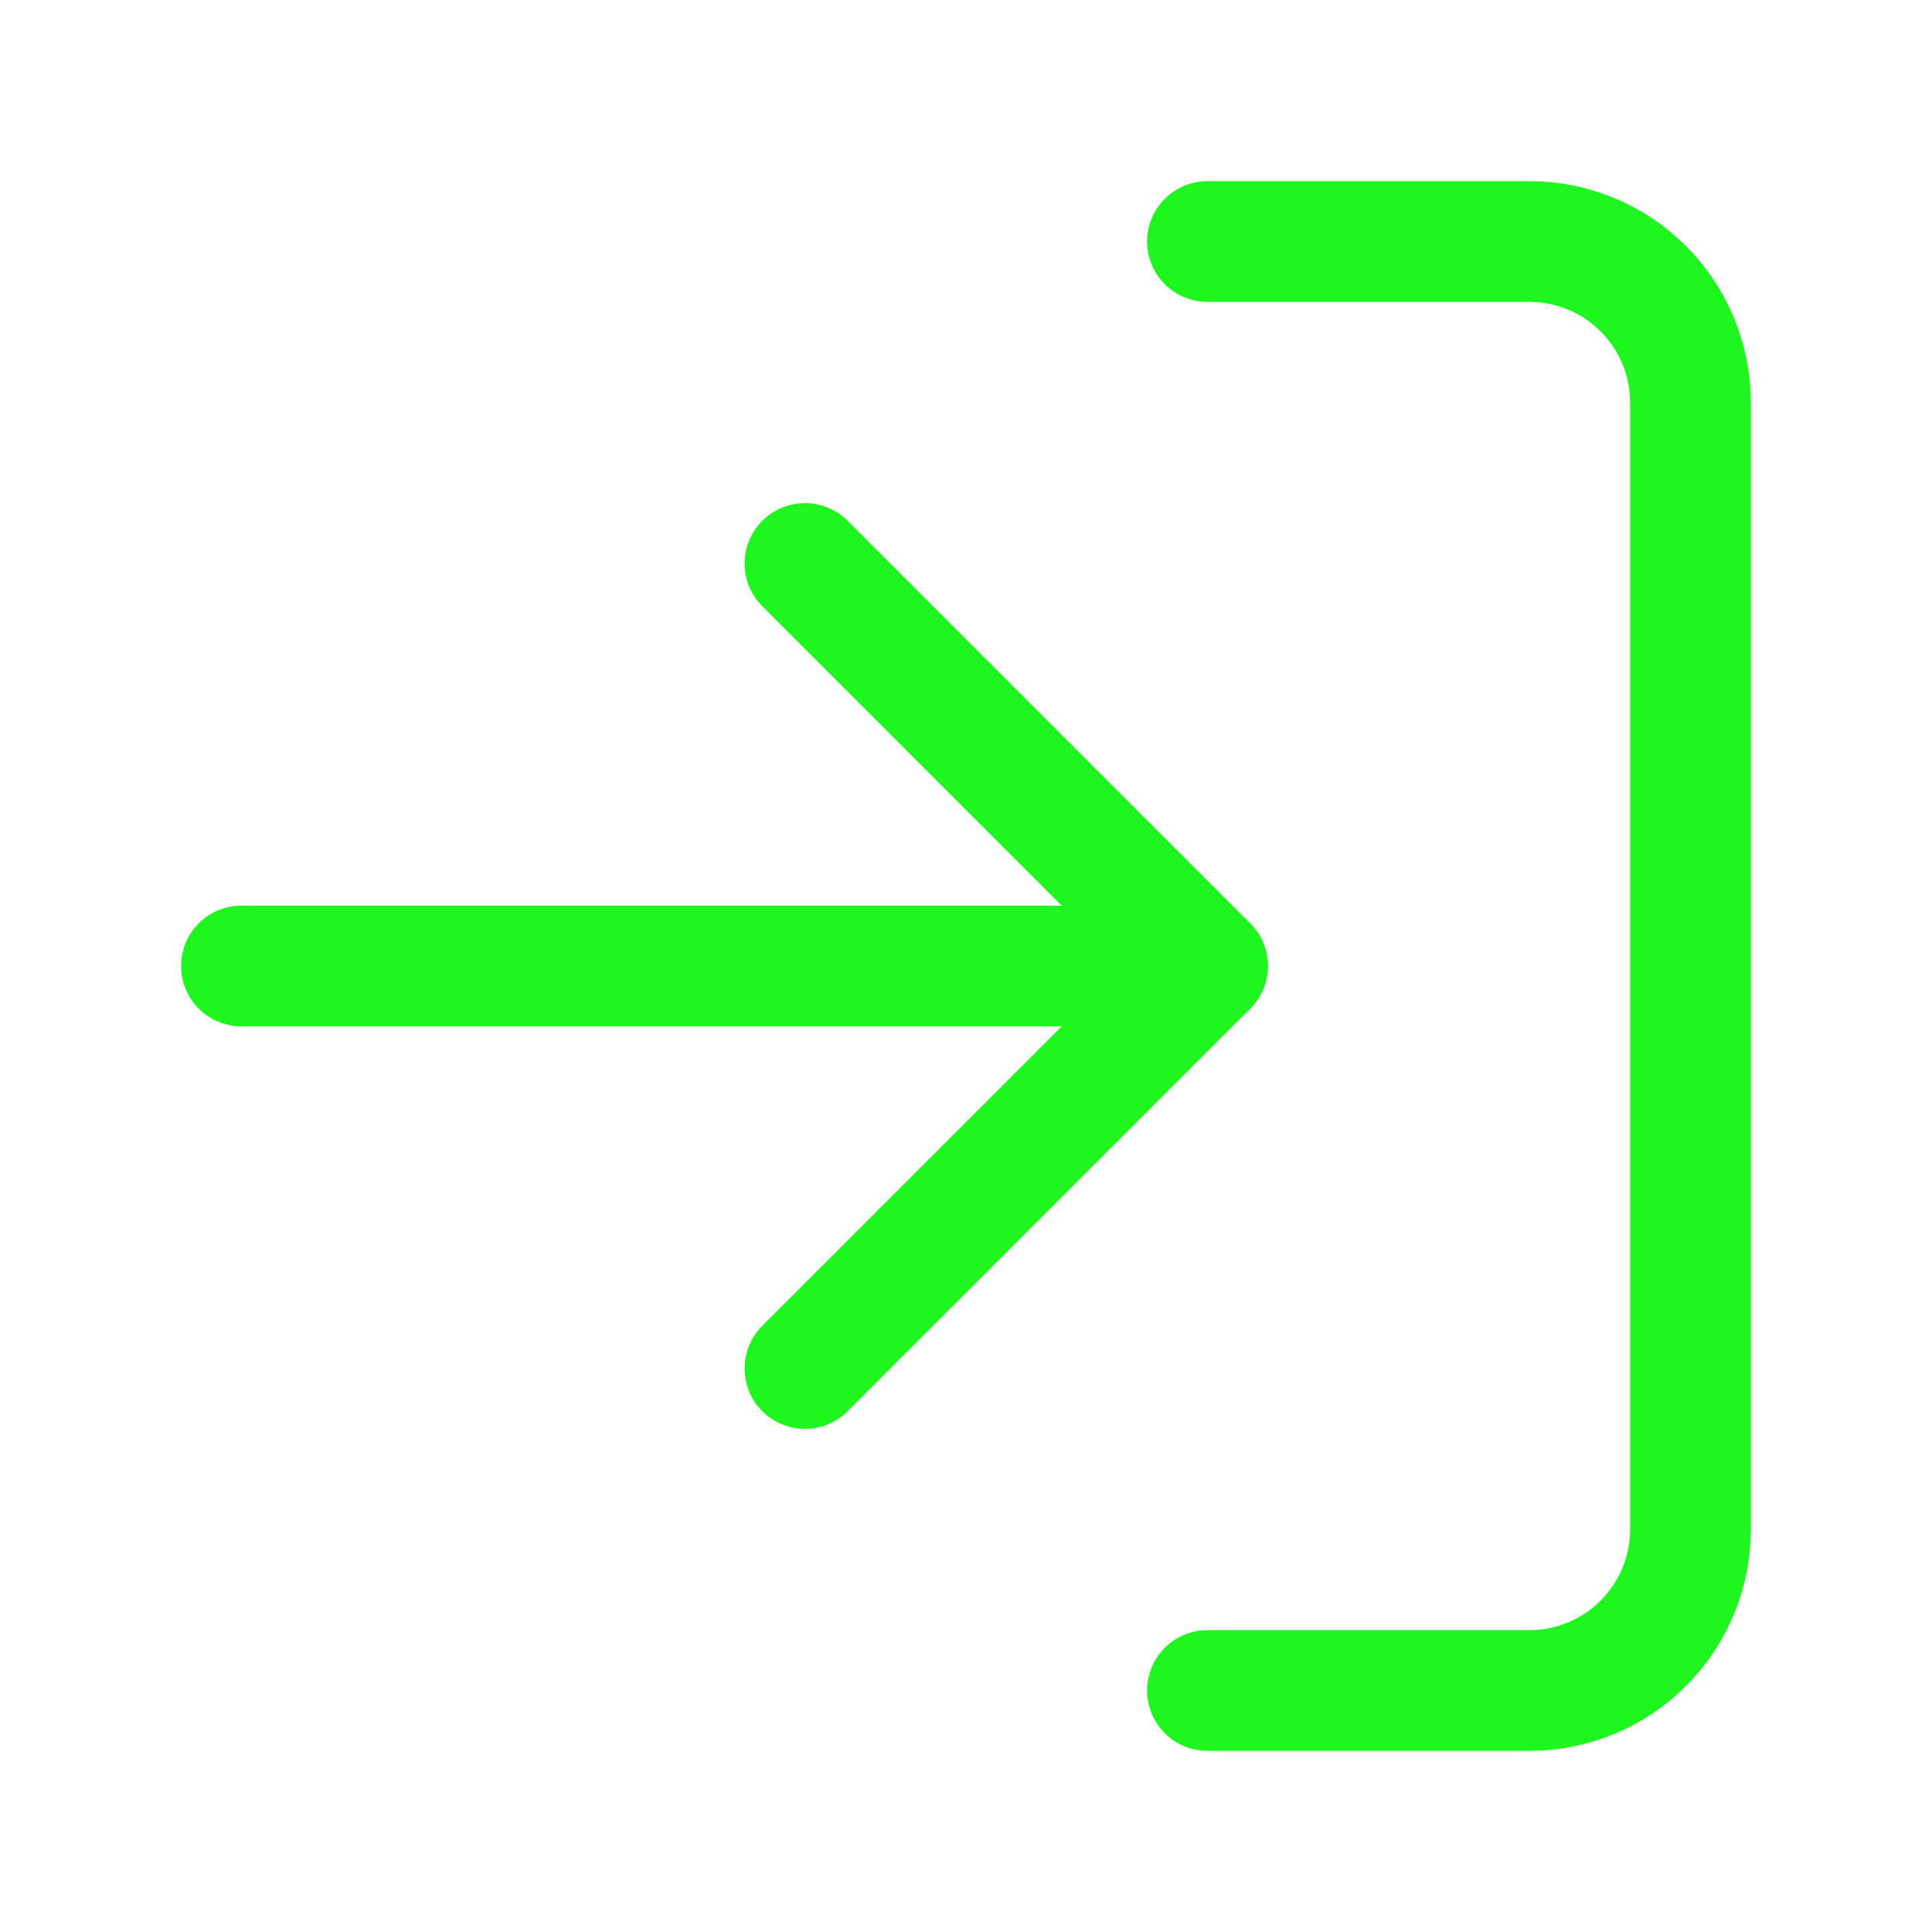 <svg width="24" height="24" viewBox="0 0 24 24" fill="none" xmlns="http://www.w3.org/2000/svg">
<path d="M15 3H19C19.53 3 20.039 3.211 20.414 3.586C20.789 3.961 21 4.47 21 5V19C21 19.53 20.789 20.039 20.414 20.414C20.039 20.789 19.53 21 19 21H15" stroke="#1FF61F" stroke-width="1.5" stroke-linecap="round" stroke-linejoin="round"/>
<path d="M10 17L15 12L10 7" stroke="#1FF61F" stroke-width="1.5" stroke-linecap="round" stroke-linejoin="round"/>
<path d="M15 12H3" stroke="#1FF61F" stroke-width="1.5" stroke-linecap="round" stroke-linejoin="round"/>
</svg>
